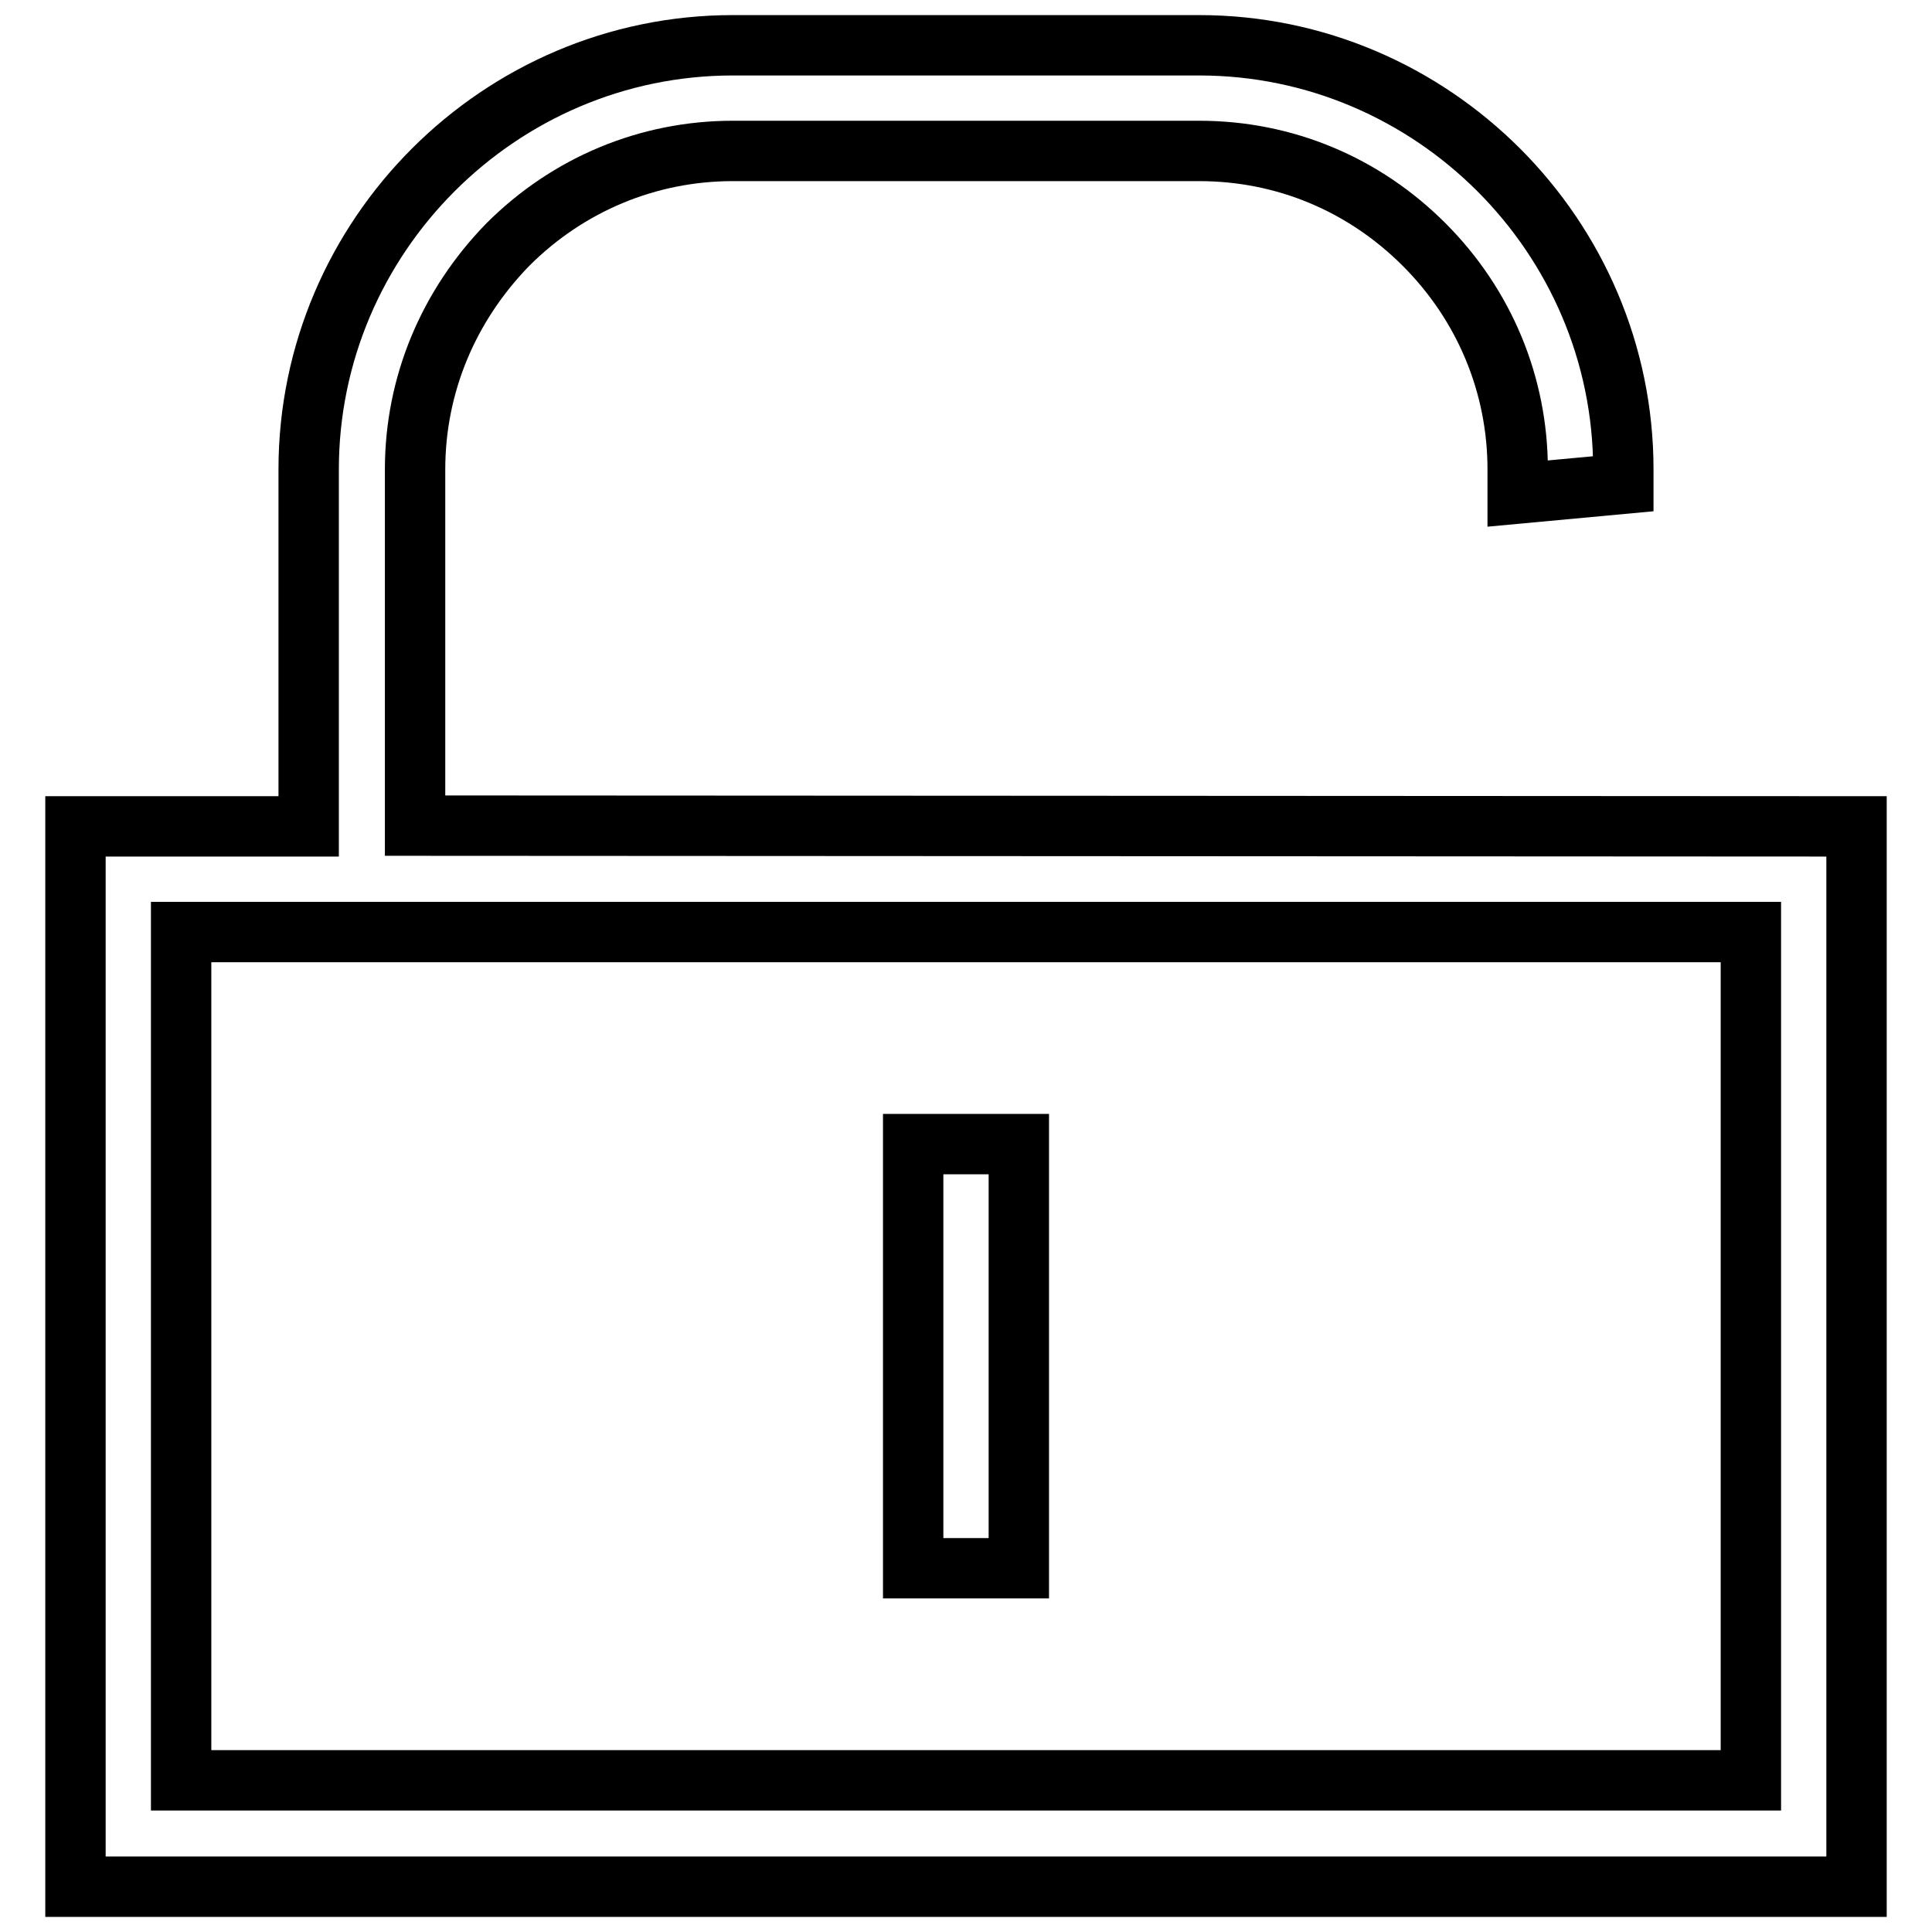<?xml version="1.0" encoding="utf-8"?>
<!-- Svg Vector Icons : http://www.onlinewebfonts.com/icon -->
<!DOCTYPE svg PUBLIC "-//W3C//DTD SVG 1.1//EN" "http://www.w3.org/Graphics/SVG/1.1/DTD/svg11.dtd">
<svg version="1.1" xmlns="http://www.w3.org/2000/svg" xmlns:xlink="http://www.w3.org/1999/xlink" x="0px" y="0px" viewBox="0 0 256 256" enable-background="new 0 0 256 256" xml:space="preserve">
<g> <path stroke-width="8" fill-opacity="0" stroke="#000000"  d="M135,207.8h-14v-56.2h14V207.8z M246,109.5V250H10V109.5h30.9V62.2C40.9,31.3,66.2,6,97.1,6h61.8 c30.9,0,56.2,25.3,56.2,56.2v1.9l-14,1.3v-3.2c0-11.2-4.4-21.8-12.4-29.8c-8-8-18.5-12.4-29.8-12.4H97.1 c-11.2,0-21.8,4.4-29.8,12.4C59.4,40.5,55,51,55,62.2v47.2L246,109.5L246,109.5z M24,123.5v112.4H232V123.5H24z"/></g>
</svg>